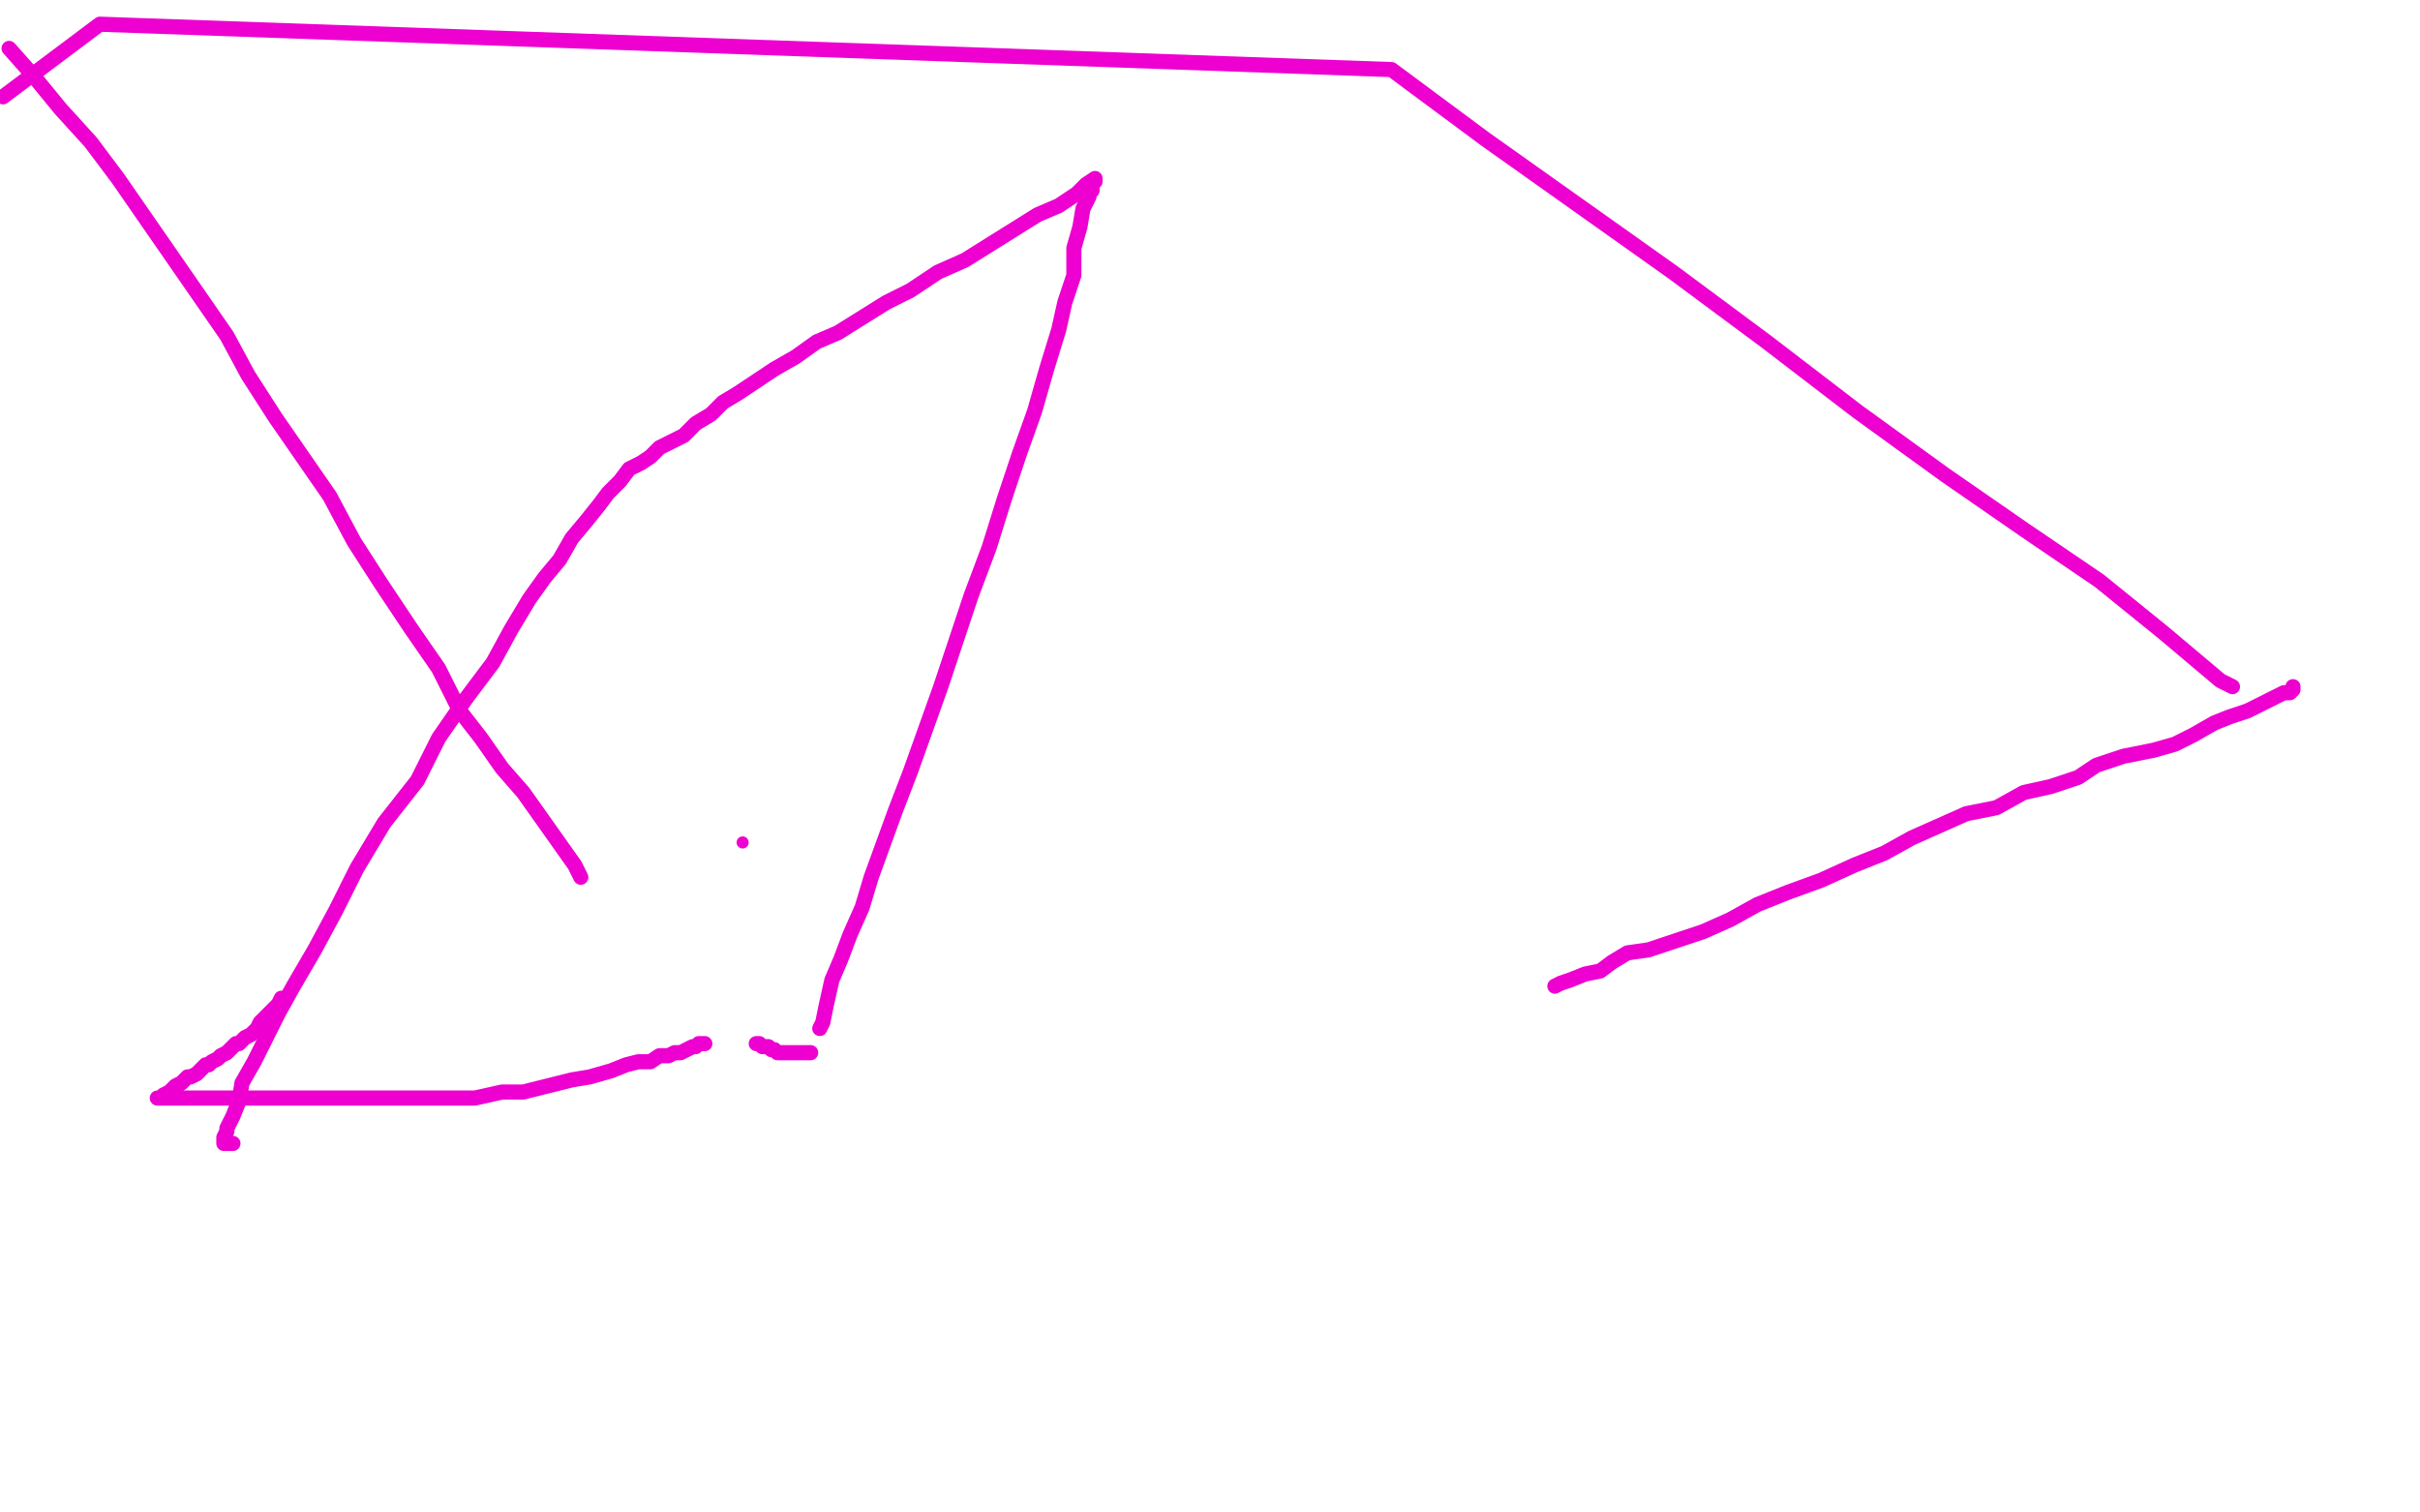 <?xml version="1.0" standalone="no"?>
<!DOCTYPE svg PUBLIC "-//W3C//DTD SVG 1.1//EN"
"http://www.w3.org/Graphics/SVG/1.1/DTD/svg11.dtd">

<svg width="800" height="500" version="1.1" xmlns="http://www.w3.org/2000/svg" xmlns:xlink="http://www.w3.org/1999/xlink" style="stroke-antialiasing: false"><desc>This SVG has been created on https://colorillo.com/</desc><rect x='0' y='0' width='800' height='500' style='fill: rgb(255,255,255); stroke-width:0' /><circle cx="245.5" cy="278.5" r="2" style="fill: #ed00d0; stroke-antialiasing: false; stroke-antialias: 0; opacity: 1.0"/>
<polyline points="93,330 92,332 92,332 91,333 91,333 89,335 89,335 88,336 88,336 86,338 86,338 85,340 85,340 83,342 83,342 81,343 81,343 79,345 79,345 78,345 78,345 76,347 76,347 75,348 75,348 73,349 73,349 72,350 72,350 70,351 69,352 68,352 67,353 66,354 65,355 63,356 62,356 60,358 58,359 57,360 56,361 54,362 53,363 52,363 54,363 55,363 56,363 57,363 59,363 60,363 61,363 63,363 64,363 66,363 67,363 68,363 69,363 70,363 72,363 73,363 74,363 76,363 77,363 79,363 80,363 81,363 83,363 85,363 86,363 87,363 88,363 90,363 92,363 94,363 96,363 99,363 102,363 105,363 108,363 111,363 114,363 118,363 121,363 125,363 131,363 140,363 148,363 157,363 166,361 173,361 181,359 189,357 195,356 202,354 207,352 211,351 215,351 218,349 221,349 223,348 225,348 227,347 229,346 230,346 231,345 232,345 233,345 233,345" style="fill: none; stroke: #ed00d0; stroke-width: 5; stroke-linejoin: round; stroke-linecap: round; stroke-antialiasing: false; stroke-antialias: 0; opacity: 1.0"/>
<polyline points="250,345 251,345 251,345 252,346 252,346 253,346 253,346 254,346 254,346 255,347 255,347 256,347 256,347 257,348 257,348 259,348 259,348 261,348 261,348 264,348 264,348 268,348 268,348" style="fill: none; stroke: #ed00d0; stroke-width: 5; stroke-linejoin: round; stroke-linecap: round; stroke-antialiasing: false; stroke-antialias: 0; opacity: 1.0"/>
<polyline points="514,326 516,325 516,325 519,324 519,324 524,322 524,322 529,321 529,321 533,318 533,318 538,315 538,315 545,314 545,314 554,311 554,311 563,308 563,308 572,304 572,304 581,299 581,299 591,295 591,295 602,291 613,286 623,282 632,277 641,273 650,269 660,267 669,262 678,260 687,257 693,253 702,250 712,248 719,246 725,243 732,239 737,237 743,235 747,233 751,231 753,230 755,229 757,229 758,228 758,227" style="fill: none; stroke: #ed00d0; stroke-width: 5; stroke-linejoin: round; stroke-linecap: round; stroke-antialiasing: false; stroke-antialias: 0; opacity: 1.0"/>
<polyline points="738,227 734,225 734,225 715,209 715,209 694,192 694,192 669,175 669,175 643,157 643,157 614,136 614,136 584,113 584,113 553,90 553,90 522,68 522,68 491,46 491,46 460,23 460,23 33,8 17,20 1,32" style="fill: none; stroke: #ed00d0; stroke-width: 5; stroke-linejoin: round; stroke-linecap: round; stroke-antialiasing: false; stroke-antialias: 0; opacity: 1.0"/>
<polyline points="271,340 272,338 272,338 273,333 273,333 275,324 275,324 278,317 278,317 281,309 281,309 285,300 285,300 288,290 288,290 292,279 292,279 296,268 296,268 301,255 301,255 306,241 306,241 311,227 311,227 316,212 316,212 321,197 327,181 332,165 337,150 342,136 346,122 350,109 352,100 355,91 355,82 357,75 358,69 360,65 360,64 361,63 361,61 361,60 362,60 362,59 359,61 356,64 350,68 343,71 335,76 327,81 319,86 310,90 301,96 293,100 285,105 277,110 270,113 263,118 256,122 250,126 244,130 239,133 235,137 230,140 226,144 222,146 218,148 215,151 212,153 208,155 205,159 201,163 198,167 194,172 189,178 185,185 180,191 175,198 169,208 163,219 154,231 145,244 138,258 127,272 118,287 111,301 104,314 97,326 92,335 88,343 84,351 80,358 79,364 77,369 75,373 75,374 74,376 74,378 77,378" style="fill: none; stroke: #ed00d0; stroke-width: 5; stroke-linejoin: round; stroke-linecap: round; stroke-antialiasing: false; stroke-antialias: 0; opacity: 1.0"/>
<polyline points="192,290 190,286 190,286 173,262 173,262 166,254 166,254 159,244 159,244 152,235 152,235 145,221 145,221 136,208 136,208 126,193 126,193 117,179 117,179 109,164 109,164 100,151 91,138 82,124 75,111 66,98 57,85 48,72 39,59 30,47 20,36 11,25 3,16" style="fill: none; stroke: #ed00d0; stroke-width: 5; stroke-linejoin: round; stroke-linecap: round; stroke-antialiasing: false; stroke-antialias: 0; opacity: 1.0"/>
</svg>
